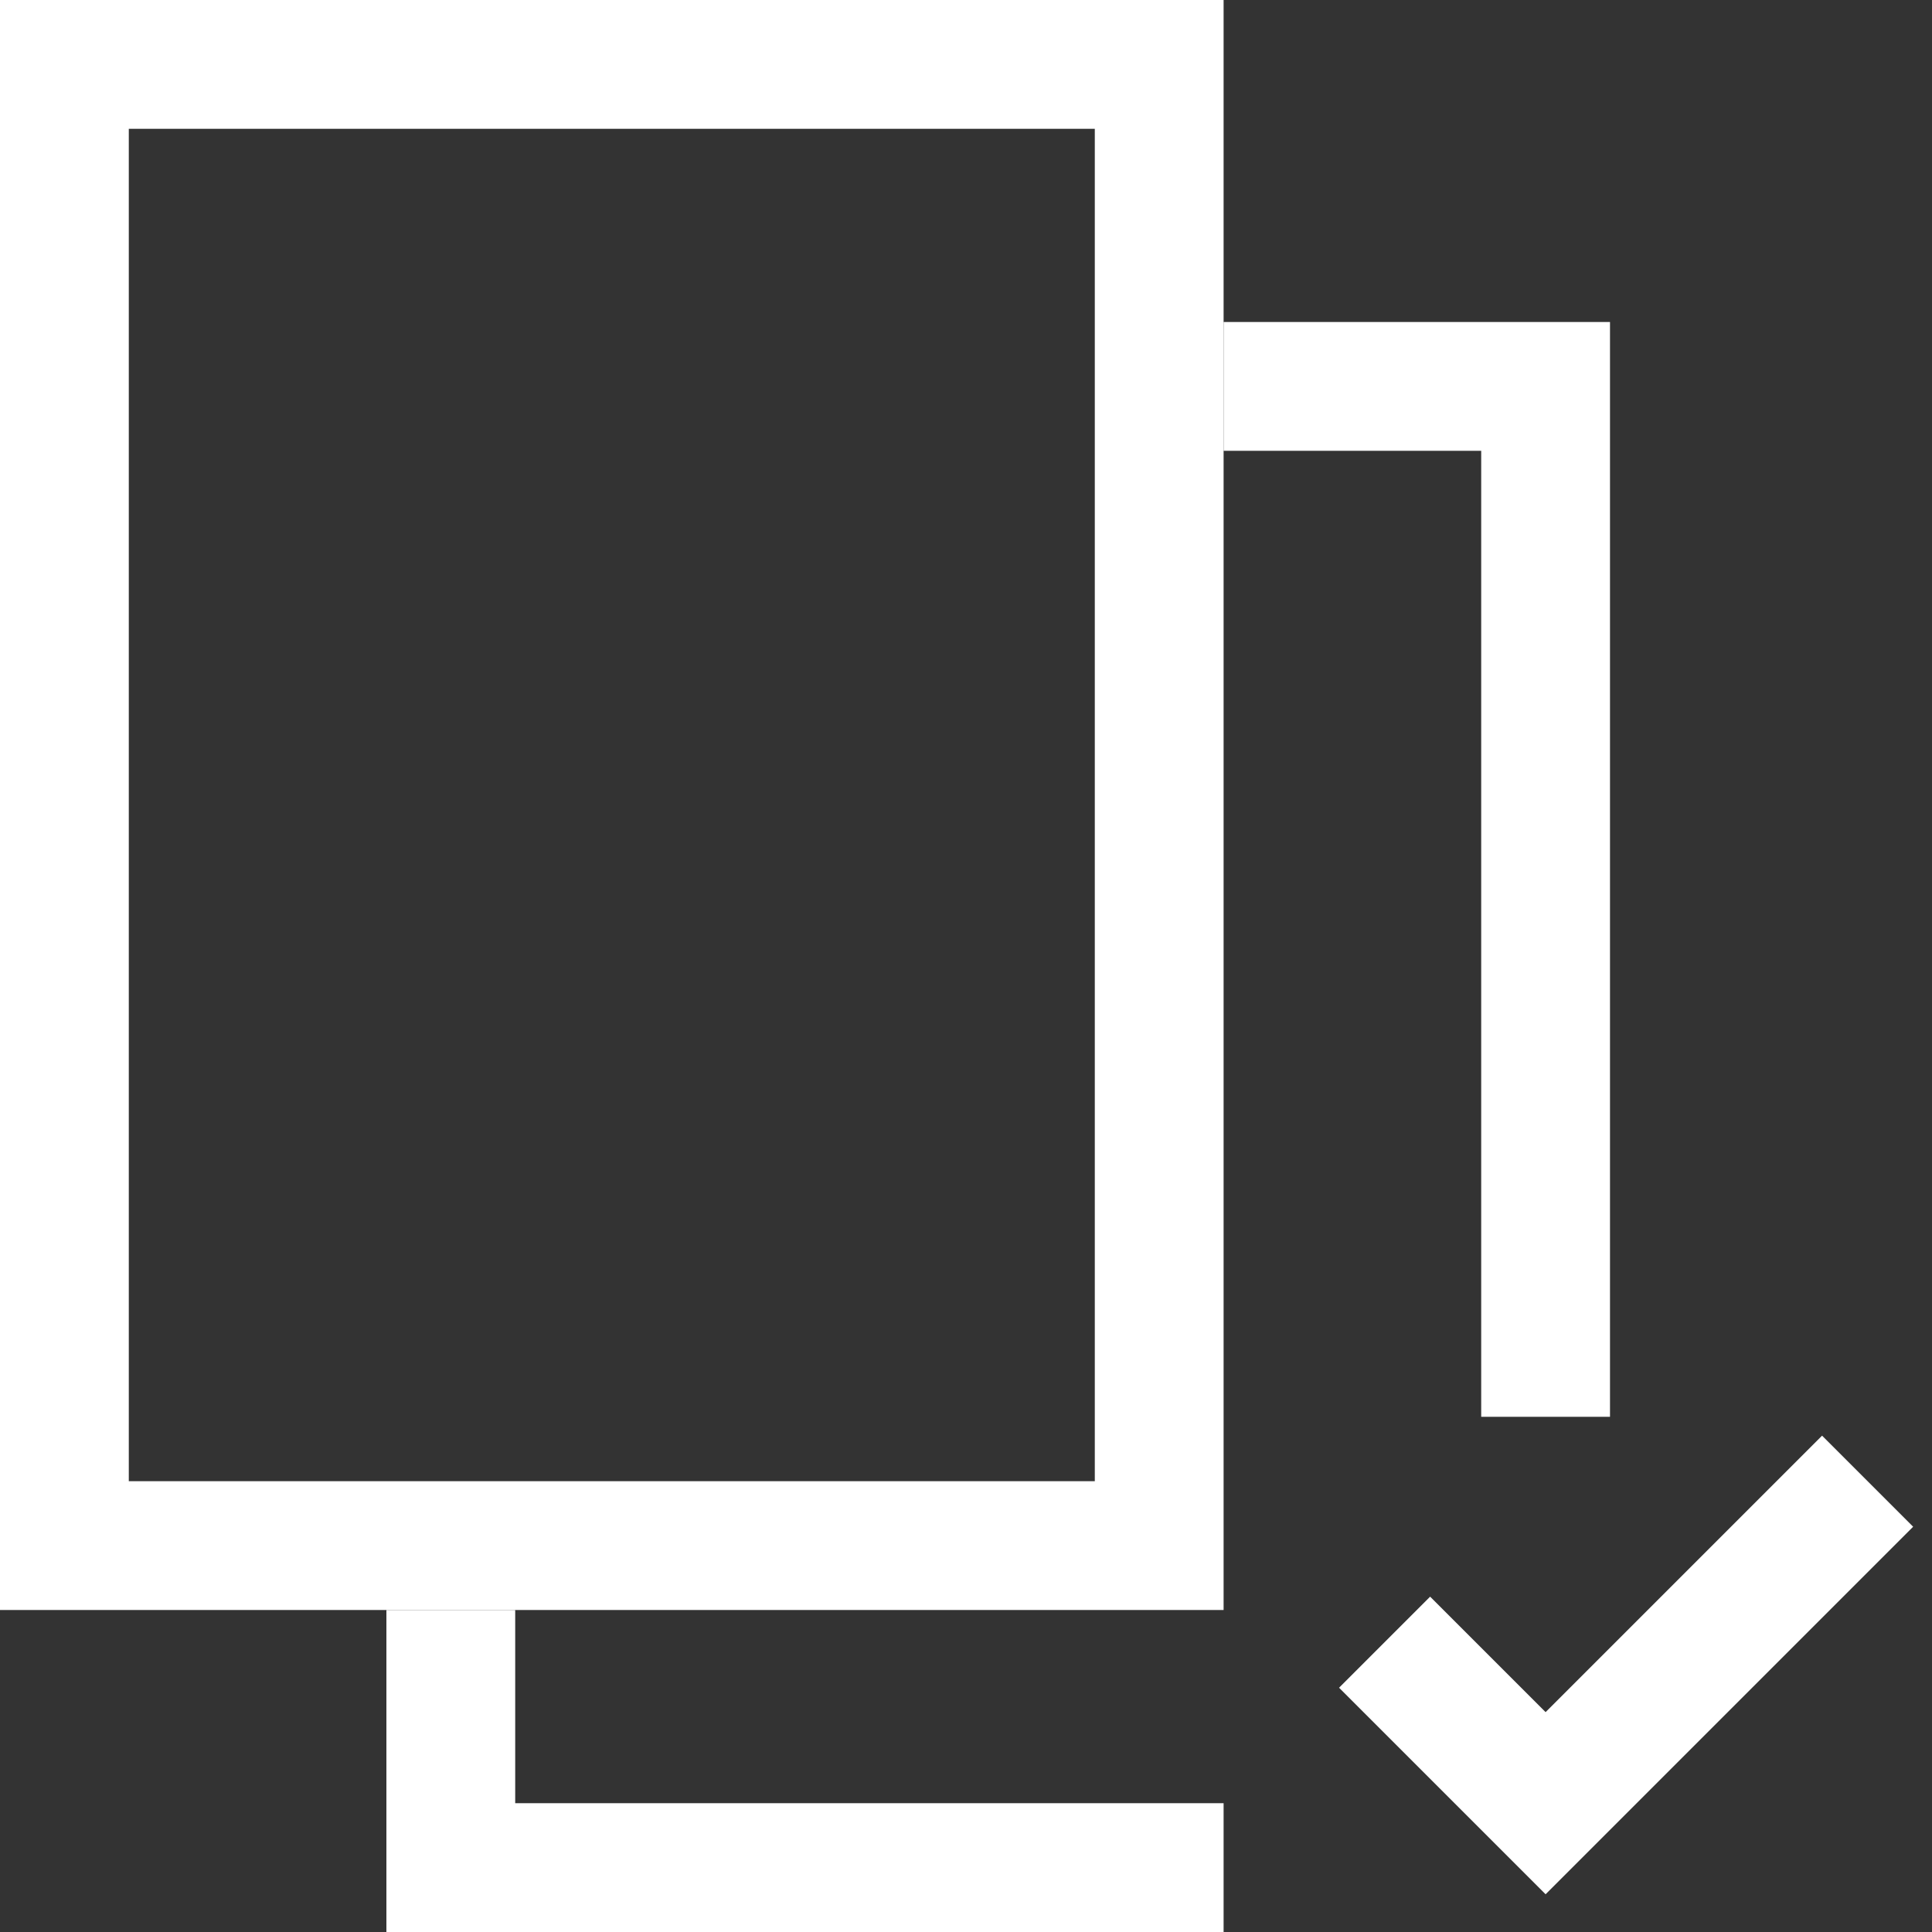 <svg width="30" height="30" viewBox="0 0 30 30" fill="none" xmlns="http://www.w3.org/2000/svg">
<rect x="0" y="0" width="30" height="30" fill="#333333" stroke="none"/>
<rect x="1" y="1" width="17" height="23" stroke="white" stroke-width="2"/>
<path d="M29 23L24 28L21.5 25.5" stroke="white" stroke-width="2"/>
<path fill-rule="evenodd" clip-rule="evenodd" d="M6 28V25H8V28H19V30H8H6V28ZM25 22V7V5H23H19V7H23V22H25Z" fill="white"/>
</svg>
